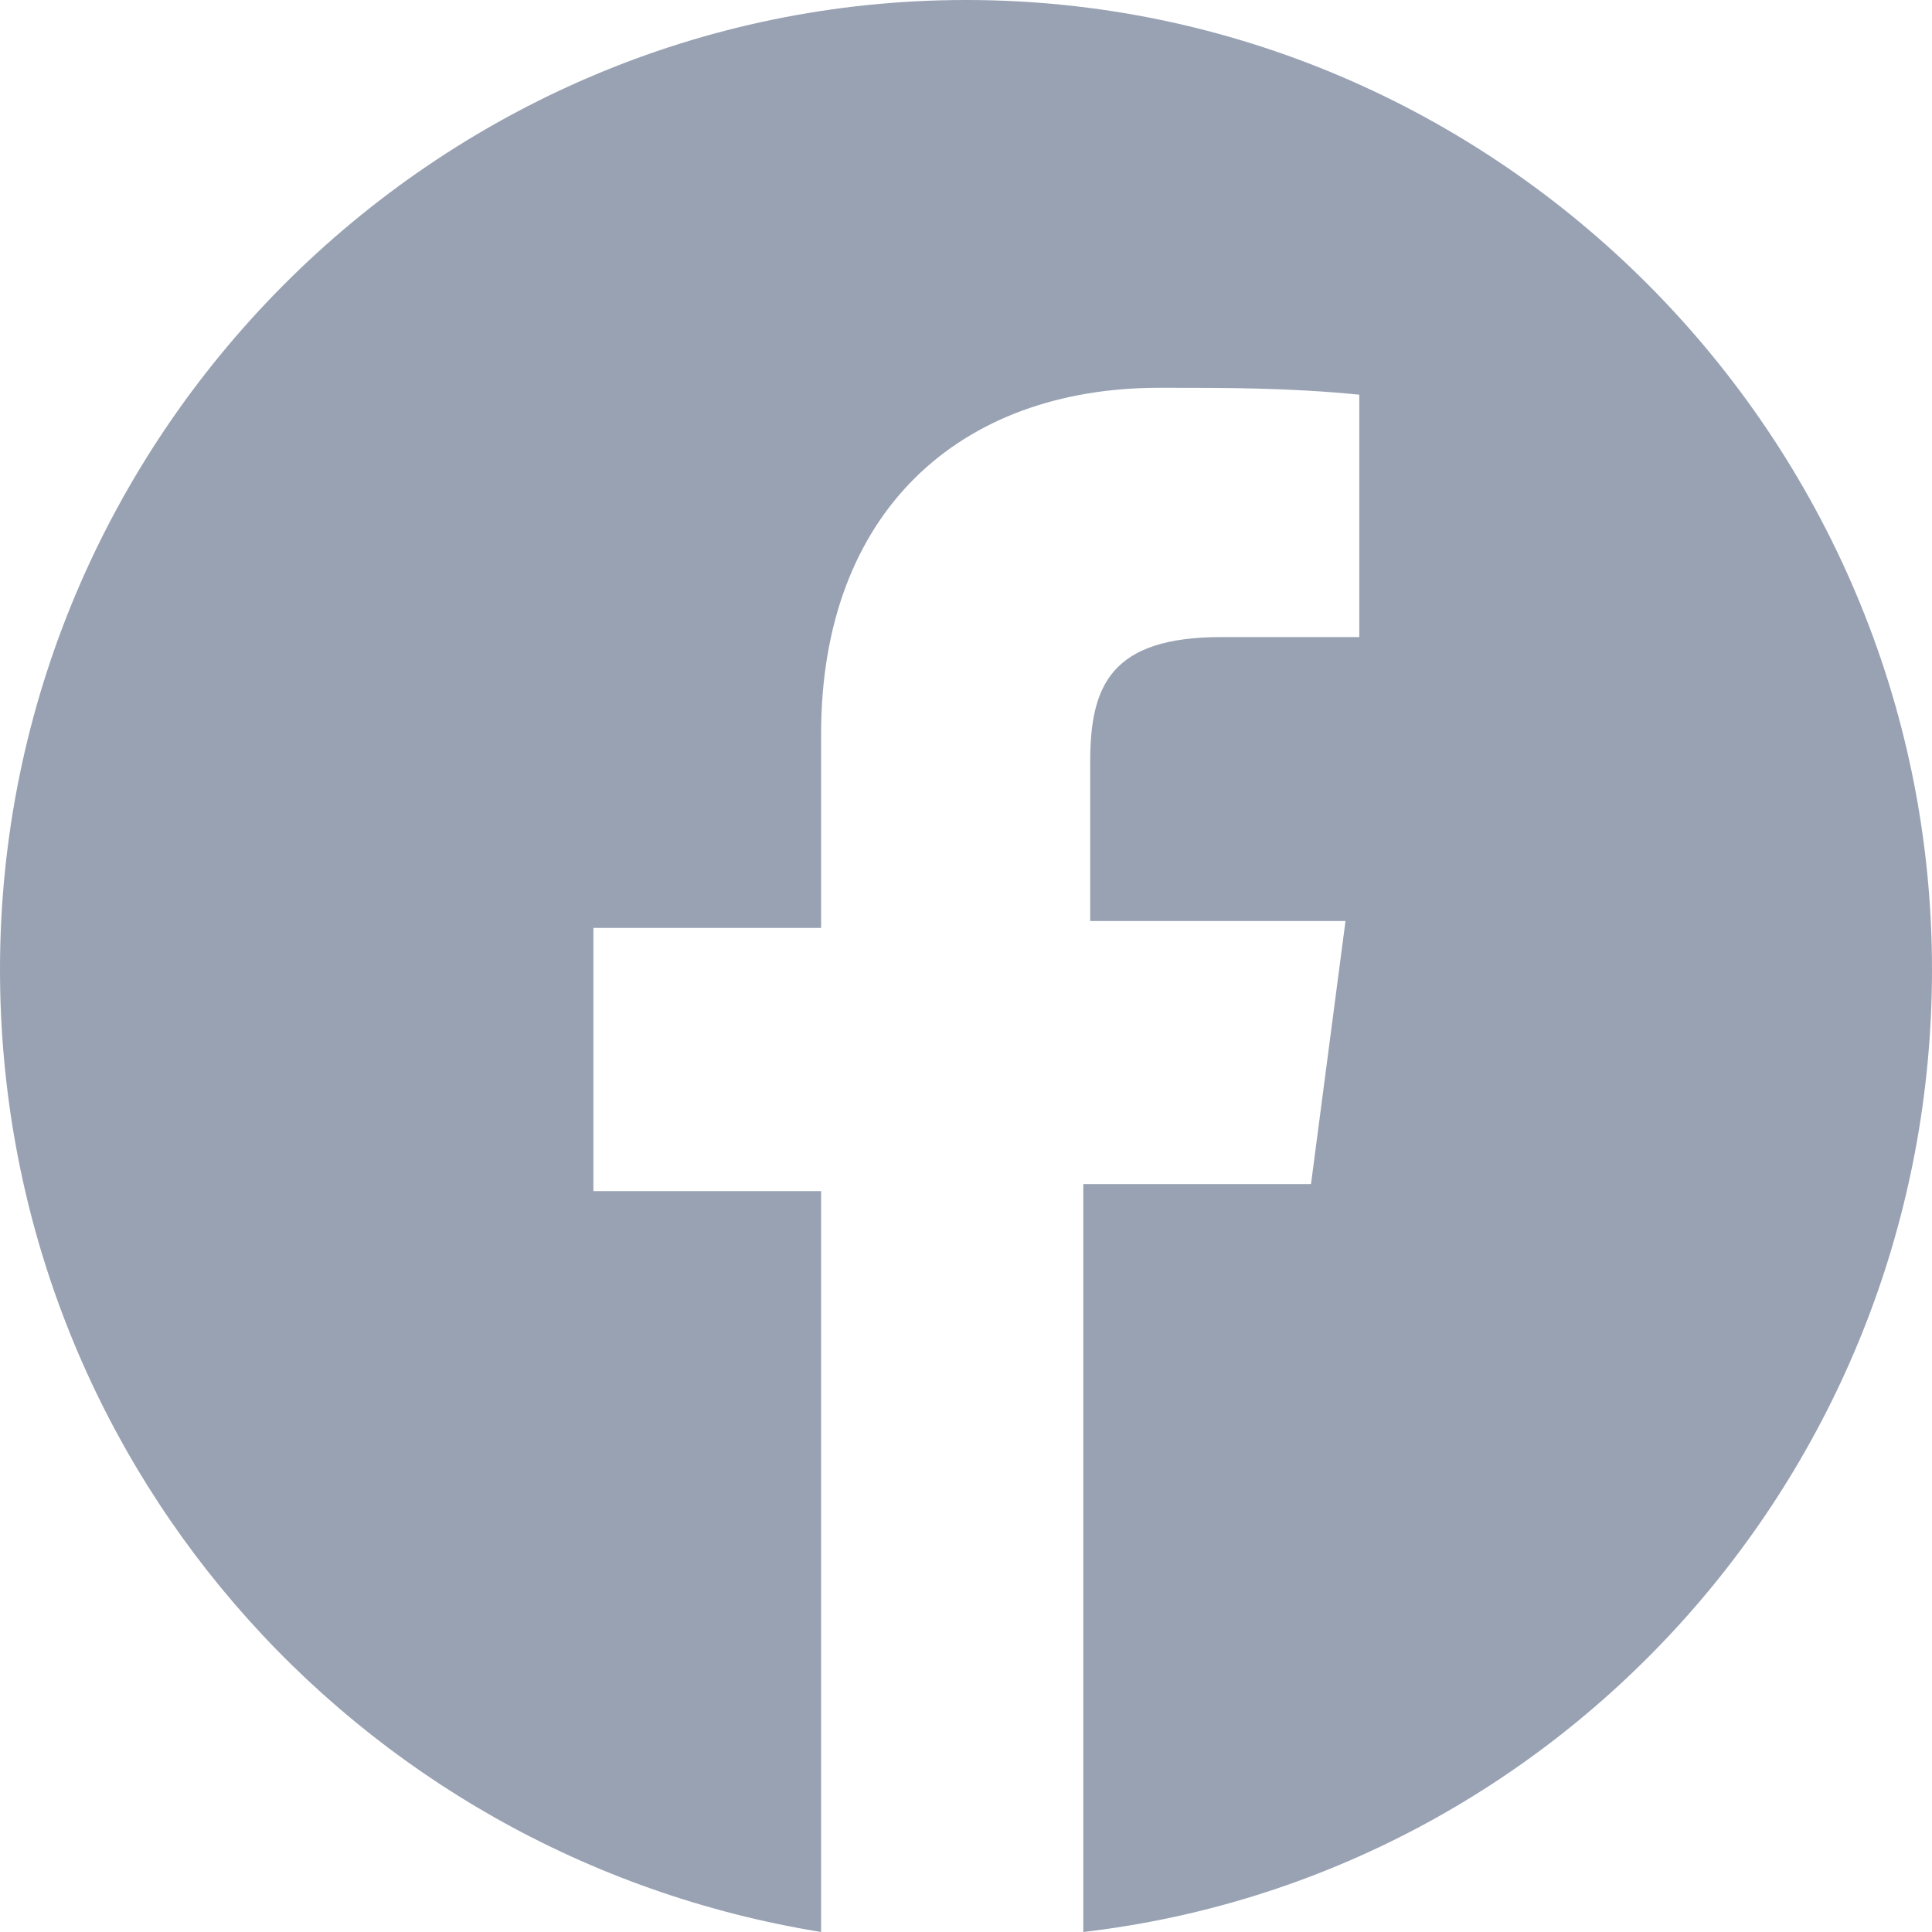 <svg width="28" height="28" viewBox="0 0 28 28" fill="none" xmlns="http://www.w3.org/2000/svg">
<g clip-path="url(#clip0_11039_1293)">
<path d="M28 14.05C28 21.276 22.6 27.197 15.7 28V17.161H19L19.5 13.348H15.8V11.039C15.8 9.935 16.1 9.233 17.7 9.233H19.7V5.72C18.7 5.62 17.8 5.62 16.8 5.62C13.9 5.62 11.9 7.427 11.9 10.638V13.448H8.6V17.262H11.9V28C5.1 26.896 0 21.075 0 14.05C0 6.323 6.3 0 14 0C21.7 0 28 6.323 28 14.05Z" fill="#98A2B3"/>
</g>
<defs>
<clipPath id="clip0_11039_1293">
<rect width="28" height="28" fill="white"/>
</clipPath>
</defs>
</svg>
